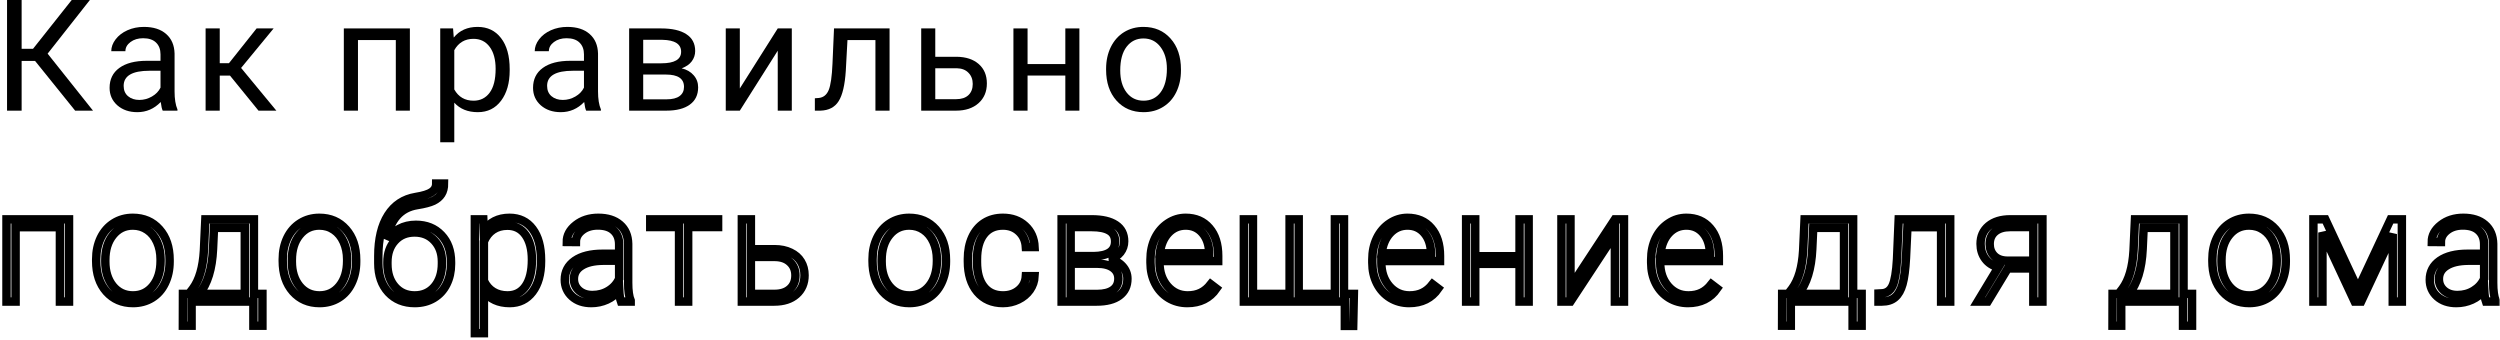 <?xml version="1.0" encoding="UTF-8"?> <svg xmlns="http://www.w3.org/2000/svg" width="771" height="105" viewBox="0 0 771 105" fill="none"> <path d="M10.82 18.797H6.672V34.125H2.172V0H6.672V15.047H10.188L22.117 0H27.719L14.688 16.547L28.68 34.125H23.172L10.82 18.797Z" fill="black"></path> <path d="M50.181 34.125C49.931 33.625 49.728 32.734 49.572 31.453C47.556 33.547 45.15 34.594 42.353 34.594C39.853 34.594 37.798 33.891 36.189 32.484C34.595 31.062 33.798 29.266 33.798 27.094C33.798 24.453 34.798 22.406 36.798 20.953C38.814 19.484 41.642 18.75 45.283 18.75H49.502V16.758C49.502 15.242 49.048 14.039 48.142 13.148C47.236 12.242 45.9 11.789 44.134 11.789C42.587 11.789 41.291 12.18 40.244 12.961C39.197 13.742 38.673 14.688 38.673 15.797H34.314C34.314 14.531 34.759 13.312 35.65 12.141C36.556 10.953 37.775 10.016 39.306 9.328C40.853 8.641 42.548 8.297 44.392 8.297C47.314 8.297 49.603 9.031 51.259 10.5C52.916 11.953 53.775 13.961 53.837 16.523V28.195C53.837 30.523 54.134 32.375 54.728 33.75V34.125H50.181ZM42.986 30.82C44.345 30.82 45.634 30.469 46.853 29.766C48.072 29.062 48.955 28.148 49.502 27.023V21.82H46.103C40.791 21.82 38.134 23.375 38.134 26.484C38.134 27.844 38.587 28.906 39.494 29.672C40.4 30.438 41.564 30.82 42.986 30.82Z" fill="black"></path> <path d="M70.933 23.32H67.769V34.125H63.409V8.766H67.769V19.5H70.605L79.136 8.766H84.386L74.355 20.953L85.23 34.125H79.722L70.933 23.32Z" fill="black"></path> <path d="M126.405 34.125H122.069V12.352H110.397V34.125H106.037V8.766H126.405V34.125Z" fill="black"></path> <path d="M157.188 21.727C157.188 25.586 156.305 28.695 154.539 31.055C152.773 33.414 150.383 34.594 147.367 34.594C144.289 34.594 141.867 33.617 140.102 31.664V43.875H135.766V8.766H139.727L139.938 11.578C141.703 9.391 144.156 8.297 147.297 8.297C150.344 8.297 152.75 9.445 154.516 11.742C156.297 14.039 157.188 17.234 157.188 21.328V21.727ZM152.852 21.234C152.852 18.375 152.242 16.117 151.023 14.461C149.805 12.805 148.133 11.977 146.008 11.977C143.383 11.977 141.414 13.141 140.102 15.469V27.586C141.398 29.898 143.383 31.055 146.055 31.055C148.133 31.055 149.781 30.234 151 28.594C152.234 26.938 152.852 24.484 152.852 21.234Z" fill="black"></path> <path d="M180.775 34.125C180.525 33.625 180.322 32.734 180.166 31.453C178.15 33.547 175.744 34.594 172.947 34.594C170.447 34.594 168.392 33.891 166.783 32.484C165.189 31.062 164.392 29.266 164.392 27.094C164.392 24.453 165.392 22.406 167.392 20.953C169.408 19.484 172.236 18.75 175.877 18.75H180.095V16.758C180.095 15.242 179.642 14.039 178.736 13.148C177.83 12.242 176.494 11.789 174.728 11.789C173.181 11.789 171.884 12.18 170.837 12.961C169.791 13.742 169.267 14.688 169.267 15.797H164.908C164.908 14.531 165.353 13.312 166.244 12.141C167.15 10.953 168.369 10.016 169.9 9.328C171.447 8.641 173.142 8.297 174.986 8.297C177.908 8.297 180.197 9.031 181.853 10.5C183.509 11.953 184.369 13.961 184.431 16.523V28.195C184.431 30.523 184.728 32.375 185.322 33.75V34.125H180.775ZM173.58 30.82C174.939 30.82 176.228 30.469 177.447 29.766C178.666 29.062 179.548 28.148 180.095 27.023V21.82H176.697C171.384 21.82 168.728 23.375 168.728 26.484C168.728 27.844 169.181 28.906 170.087 29.672C170.994 30.438 172.158 30.82 173.58 30.82Z" fill="black"></path> <path d="M194.027 34.125V8.766H203.917C207.292 8.766 209.878 9.359 211.675 10.547C213.488 11.719 214.394 13.445 214.394 15.727C214.394 16.898 214.042 17.961 213.339 18.914C212.636 19.852 211.597 20.57 210.222 21.07C211.753 21.43 212.98 22.133 213.902 23.18C214.839 24.227 215.308 25.477 215.308 26.93C215.308 29.258 214.448 31.039 212.73 32.273C211.027 33.508 208.613 34.125 205.488 34.125H194.027ZM198.363 22.992V30.633H205.534C207.347 30.633 208.698 30.297 209.589 29.625C210.495 28.953 210.948 28.008 210.948 26.789C210.948 24.258 209.089 22.992 205.37 22.992H198.363ZM198.363 19.523H203.964C208.027 19.523 210.058 18.336 210.058 15.961C210.058 13.586 208.136 12.359 204.292 12.281H198.363V19.523Z" fill="black"></path> <path d="M239.856 8.766H244.192V34.125H239.856V15.633L228.161 34.125H223.825V8.766H228.161V27.281L239.856 8.766Z" fill="black"></path> <path d="M274.342 8.766V34.125H269.983V12.352H261.358L260.842 21.844C260.561 26.203 259.827 29.32 258.639 31.195C257.467 33.07 255.6 34.047 253.038 34.125H251.303V30.305L252.545 30.211C253.952 30.055 254.959 29.242 255.569 27.773C256.178 26.305 256.569 23.586 256.741 19.617L257.209 8.766H274.342Z" fill="black"></path> <path d="M288.438 17.508H295.023C297.898 17.539 300.172 18.289 301.844 19.758C303.516 21.227 304.352 23.219 304.352 25.734C304.352 28.266 303.492 30.297 301.773 31.828C300.055 33.359 297.742 34.125 294.836 34.125H284.102V8.766H288.438V17.508ZM288.438 21.047V30.586H294.883C296.508 30.586 297.766 30.172 298.656 29.344C299.547 28.5 299.992 27.352 299.992 25.898C299.992 24.492 299.555 23.344 298.68 22.453C297.82 21.547 296.609 21.078 295.047 21.047H288.438Z" fill="black"></path> <path d="M332.884 34.125H328.548V23.297H316.9V34.125H312.541V8.766H316.9V19.758H328.548V8.766H332.884V34.125Z" fill="black"></path> <path d="M341.12 21.211C341.12 18.727 341.605 16.492 342.573 14.508C343.558 12.523 344.917 10.992 346.652 9.914C348.402 8.836 350.394 8.297 352.628 8.297C356.081 8.297 358.87 9.492 360.995 11.883C363.136 14.273 364.206 17.453 364.206 21.422V21.727C364.206 24.195 363.73 26.414 362.777 28.383C361.839 30.336 360.487 31.859 358.722 32.953C356.972 34.047 354.956 34.594 352.675 34.594C349.237 34.594 346.448 33.398 344.308 31.008C342.183 28.617 341.12 25.453 341.12 21.516V21.211ZM345.48 21.727C345.48 24.539 346.128 26.797 347.425 28.5C348.737 30.203 350.487 31.055 352.675 31.055C354.878 31.055 356.628 30.195 357.925 28.477C359.222 26.742 359.87 24.32 359.87 21.211C359.87 18.43 359.206 16.18 357.878 14.461C356.566 12.727 354.816 11.859 352.628 11.859C350.487 11.859 348.761 12.711 347.448 14.414C346.136 16.117 345.48 18.555 345.48 21.727Z" fill="black"></path> <mask id="path-2-outside-1" maskUnits="userSpaceOnUse" x="0" y="54.602" width="771" height="50" fill="black"> <rect fill="white" y="54.602" width="771" height="50"></rect> <path d="M21.289 93H18.477V70.055H4.812V93H2V67.641H21.289V93ZM29.666 79.945C29.666 77.508 30.134 75.312 31.072 73.359C32.025 71.406 33.361 69.891 35.08 68.812C36.814 67.719 38.775 67.172 40.962 67.172C44.337 67.172 47.072 68.359 49.166 70.734C51.259 73.094 52.306 76.227 52.306 80.133V80.719C52.306 83.172 51.83 85.383 50.877 87.352C49.939 89.305 48.611 90.812 46.892 91.875C45.173 92.938 43.212 93.469 41.009 93.469C37.65 93.469 34.916 92.289 32.806 89.93C30.712 87.555 29.666 84.414 29.666 80.508V79.945ZM32.478 80.719C32.478 83.75 33.259 86.242 34.822 88.195C36.4 90.133 38.462 91.102 41.009 91.102C43.541 91.102 45.587 90.133 47.15 88.195C48.728 86.242 49.517 83.672 49.517 80.484V79.945C49.517 78.008 49.158 76.234 48.439 74.625C47.72 73.016 46.712 71.773 45.416 70.898C44.119 70.008 42.634 69.562 40.962 69.562C38.462 69.562 36.423 70.547 34.845 72.516C33.267 74.469 32.478 77.031 32.478 80.203V80.719ZM58.245 90.633L59.487 89.016C61.456 86.344 62.589 82.438 62.886 77.297L63.331 67.641H78.308V90.633H80.933V100.453H78.144V93H59.089V100.453H56.394L56.417 90.633H58.245ZM61.48 90.633H75.495V70.266H66.003L65.698 76.852C65.417 82.898 64.011 87.492 61.48 90.633ZM87.2 79.945C87.2 77.508 87.669 75.312 88.606 73.359C89.559 71.406 90.895 69.891 92.614 68.812C94.348 67.719 96.309 67.172 98.497 67.172C101.872 67.172 104.606 68.359 106.7 70.734C108.794 73.094 109.841 76.227 109.841 80.133V80.719C109.841 83.172 109.364 85.383 108.411 87.352C107.473 89.305 106.145 90.812 104.427 91.875C102.708 92.938 100.747 93.469 98.544 93.469C95.184 93.469 92.45 92.289 90.341 89.93C88.247 87.555 87.2 84.414 87.2 80.508V79.945ZM90.013 80.719C90.013 83.75 90.794 86.242 92.356 88.195C93.934 90.133 95.997 91.102 98.544 91.102C101.075 91.102 103.122 90.133 104.684 88.195C106.262 86.242 107.052 83.672 107.052 80.484V79.945C107.052 78.008 106.692 76.234 105.973 74.625C105.255 73.016 104.247 71.773 102.95 70.898C101.653 70.008 100.169 69.562 98.497 69.562C95.997 69.562 93.958 70.547 92.38 72.516C90.802 74.469 90.013 77.031 90.013 80.203V80.719ZM128.272 69.328C131.491 69.328 134.1 70.383 136.1 72.492C138.1 74.586 139.1 77.367 139.1 80.836V81.445C139.1 83.742 138.639 85.812 137.717 87.656C136.811 89.484 135.498 90.914 133.78 91.945C132.077 92.961 130.116 93.469 127.897 93.469C124.553 93.469 121.842 92.359 119.764 90.141C117.702 87.906 116.67 84.93 116.67 81.211V78.961C116.67 73.711 117.67 69.516 119.67 66.375C121.67 63.234 124.514 61.359 128.202 60.75C130.53 60.375 132.163 59.867 133.1 59.227C134.053 58.586 134.53 57.711 134.53 56.602H136.944C136.944 57.914 136.67 59 136.123 59.859C135.577 60.719 134.756 61.414 133.663 61.945C132.569 62.461 130.897 62.898 128.647 63.258C126.069 63.664 123.991 64.766 122.412 66.562C120.85 68.344 119.834 70.734 119.366 73.734C120.366 72.422 121.616 71.359 123.116 70.547C124.631 69.734 126.35 69.328 128.272 69.328ZM119.483 80.859V81.445C119.483 84.305 120.256 86.633 121.803 88.43C123.35 90.211 125.381 91.102 127.897 91.102C130.428 91.102 132.459 90.203 133.991 88.406C135.522 86.594 136.288 84.219 136.288 81.281V80.672C136.288 78.031 135.506 75.875 133.944 74.203C132.397 72.531 130.366 71.695 127.85 71.695C125.334 71.695 123.311 72.547 121.78 74.25C120.248 75.938 119.483 78.141 119.483 80.859ZM166.859 80.578C166.859 84.531 165.984 87.672 164.234 90C162.484 92.312 160.141 93.469 157.203 93.469C153.734 93.469 151.078 92.25 149.234 89.812V102.75H146.445V67.641H149.047L149.188 71.227C151.016 68.523 153.664 67.172 157.133 67.172C160.164 67.172 162.539 68.32 164.258 70.617C165.992 72.914 166.859 76.102 166.859 80.18V80.578ZM164.047 80.086C164.047 76.852 163.383 74.297 162.055 72.422C160.727 70.547 158.875 69.609 156.5 69.609C154.781 69.609 153.305 70.023 152.07 70.852C150.836 71.68 149.891 72.883 149.234 74.461V86.625C149.906 88.078 150.867 89.188 152.117 89.953C153.367 90.719 154.844 91.102 156.547 91.102C158.906 91.102 160.742 90.164 162.055 88.289C163.383 86.398 164.047 83.664 164.047 80.086ZM191.502 93C191.22 92.203 191.041 91.023 190.962 89.461C189.978 90.742 188.72 91.734 187.189 92.438C185.673 93.125 184.064 93.469 182.361 93.469C179.923 93.469 177.947 92.789 176.431 91.43C174.931 90.07 174.181 88.352 174.181 86.273C174.181 83.805 175.205 81.852 177.252 80.414C179.314 78.977 182.181 78.258 185.853 78.258H190.939V75.375C190.939 73.562 190.377 72.141 189.252 71.109C188.142 70.062 186.517 69.539 184.377 69.539C182.423 69.539 180.806 70.039 179.525 71.039C178.244 72.039 177.603 73.242 177.603 74.648L174.791 74.625C174.791 72.609 175.728 70.867 177.603 69.398C179.478 67.914 181.783 67.172 184.517 67.172C187.345 67.172 189.572 67.883 191.197 69.305C192.837 70.711 193.681 72.68 193.728 75.211V87.211C193.728 89.664 193.986 91.5 194.502 92.719V93H191.502ZM182.689 90.984C184.564 90.984 186.236 90.531 187.705 89.625C189.189 88.719 190.267 87.508 190.939 85.992V80.414H185.923C183.127 80.445 180.939 80.961 179.361 81.961C177.783 82.945 176.994 84.305 176.994 86.039C176.994 87.461 177.517 88.641 178.564 89.578C179.627 90.516 181.002 90.984 182.689 90.984ZM221.464 70.031H212.23V93H209.417V70.031H200.534V67.641H221.464V70.031ZM231.575 76.852H238.887C240.762 76.852 242.403 77.195 243.809 77.883C245.231 78.555 246.302 79.492 247.02 80.695C247.755 81.898 248.122 83.297 248.122 84.891C248.122 87.344 247.278 89.312 245.591 90.797C243.919 92.266 241.653 93 238.794 93H228.786V67.641H231.575V76.852ZM231.575 79.242V90.633H238.841C240.856 90.633 242.434 90.125 243.575 89.109C244.731 88.094 245.309 86.703 245.309 84.938C245.309 83.25 244.747 81.891 243.622 80.859C242.512 79.812 240.989 79.273 239.052 79.242H231.575ZM269.094 79.945C269.094 77.508 269.562 75.312 270.5 73.359C271.453 71.406 272.789 69.891 274.508 68.812C276.242 67.719 278.203 67.172 280.391 67.172C283.766 67.172 286.5 68.359 288.594 70.734C290.688 73.094 291.734 76.227 291.734 80.133V80.719C291.734 83.172 291.258 85.383 290.305 87.352C289.367 89.305 288.039 90.812 286.32 91.875C284.602 92.938 282.641 93.469 280.438 93.469C277.078 93.469 274.344 92.289 272.234 89.93C270.141 87.555 269.094 84.414 269.094 80.508V79.945ZM271.906 80.719C271.906 83.75 272.688 86.242 274.25 88.195C275.828 90.133 277.891 91.102 280.438 91.102C282.969 91.102 285.016 90.133 286.578 88.195C288.156 86.242 288.945 83.672 288.945 80.484V79.945C288.945 78.008 288.586 76.234 287.867 74.625C287.148 73.016 286.141 71.773 284.844 70.898C283.547 70.008 282.062 69.562 280.391 69.562C277.891 69.562 275.852 70.547 274.273 72.516C272.695 74.469 271.906 77.031 271.906 80.203V80.719ZM309.322 91.102C311.275 91.102 312.908 90.555 314.22 89.461C315.548 88.352 316.267 86.922 316.377 85.172H319.072C318.994 86.719 318.509 88.133 317.619 89.414C316.728 90.68 315.541 91.672 314.056 92.391C312.587 93.109 311.009 93.469 309.322 93.469C305.994 93.469 303.353 92.312 301.4 90C299.462 87.688 298.494 84.578 298.494 80.672V79.828C298.494 77.328 298.931 75.117 299.806 73.195C300.681 71.273 301.931 69.789 303.556 68.742C305.197 67.695 307.111 67.172 309.298 67.172C312.08 67.172 314.369 68 316.166 69.656C317.978 71.312 318.947 73.492 319.072 76.195H316.377C316.252 74.211 315.533 72.609 314.22 71.391C312.923 70.172 311.283 69.562 309.298 69.562C306.767 69.562 304.798 70.477 303.392 72.305C302.002 74.133 301.306 76.695 301.306 79.992V80.812C301.306 84.047 302.002 86.57 303.392 88.383C304.798 90.195 306.775 91.102 309.322 91.102ZM327.402 93V67.641H336.706C339.925 67.641 342.394 68.219 344.112 69.375C345.831 70.516 346.691 72.195 346.691 74.414C346.691 75.68 346.308 76.812 345.542 77.812C344.777 78.797 343.659 79.516 342.191 79.969C343.847 80.281 345.175 80.992 346.175 82.102C347.191 83.211 347.698 84.5 347.698 85.969C347.698 88.203 346.87 89.938 345.214 91.172C343.573 92.391 341.245 93 338.23 93H327.402ZM330.191 81.328V90.656H338.323C340.433 90.656 342.058 90.25 343.198 89.438C344.339 88.625 344.909 87.453 344.909 85.922C344.909 84.516 344.339 83.398 343.198 82.57C342.058 81.742 340.433 81.328 338.323 81.328H330.191ZM330.191 78.984H337.292C341.698 78.922 343.902 77.422 343.902 74.484C343.902 72.938 343.292 71.812 342.073 71.109C340.87 70.391 339.081 70.031 336.706 70.031H330.191V78.984ZM366.177 93.469C364.02 93.469 362.067 92.938 360.317 91.875C358.583 90.812 357.231 89.336 356.263 87.445C355.294 85.539 354.809 83.406 354.809 81.047V80.039C354.809 77.602 355.278 75.406 356.216 73.453C357.169 71.5 358.489 69.969 360.177 68.859C361.864 67.734 363.692 67.172 365.661 67.172C368.739 67.172 371.177 68.227 372.973 70.336C374.786 72.43 375.692 75.297 375.692 78.938V80.508H357.598V81.047C357.598 83.922 358.419 86.32 360.059 88.242C361.716 90.148 363.794 91.102 366.294 91.102C367.794 91.102 369.114 90.828 370.255 90.281C371.411 89.734 372.458 88.859 373.395 87.656L375.153 88.992C373.091 91.977 370.098 93.469 366.177 93.469ZM365.661 69.562C363.552 69.562 361.77 70.336 360.317 71.883C358.88 73.43 358.005 75.508 357.692 78.117H372.903V77.812C372.825 75.375 372.13 73.391 370.817 71.859C369.505 70.328 367.786 69.562 365.661 69.562ZM386.413 67.641V90.633H397.709V67.641H400.522V90.633H411.678V67.641H414.491V90.633H417.538L417.327 100.523H414.748V93H383.6V67.641H386.413ZM434.586 93.469C432.43 93.469 430.477 92.938 428.727 91.875C426.992 90.812 425.641 89.336 424.672 87.445C423.703 85.539 423.219 83.406 423.219 81.047V80.039C423.219 77.602 423.688 75.406 424.625 73.453C425.578 71.5 426.898 69.969 428.586 68.859C430.273 67.734 432.102 67.172 434.07 67.172C437.148 67.172 439.586 68.227 441.383 70.336C443.195 72.43 444.102 75.297 444.102 78.938V80.508H426.008V81.047C426.008 83.922 426.828 86.32 428.469 88.242C430.125 90.148 432.203 91.102 434.703 91.102C436.203 91.102 437.523 90.828 438.664 90.281C439.82 89.734 440.867 88.859 441.805 87.656L443.562 88.992C441.5 91.977 438.508 93.469 434.586 93.469ZM434.07 69.562C431.961 69.562 430.18 70.336 428.727 71.883C427.289 73.43 426.414 75.508 426.102 78.117H441.312V77.812C441.234 75.375 440.539 73.391 439.227 71.859C437.914 70.328 436.195 69.562 434.07 69.562ZM471.439 93H468.627V81.375H454.962V93H452.15V67.641H454.962V79.008H468.627V67.641H471.439V93ZM498.027 67.641H500.839V93H498.027V72.164L484.339 93H481.55V67.641H484.339V88.5L498.027 67.641ZM520.583 93.469C518.427 93.469 516.473 92.938 514.723 91.875C512.989 90.812 511.638 89.336 510.669 87.445C509.7 85.539 509.216 83.406 509.216 81.047V80.039C509.216 77.602 509.684 75.406 510.622 73.453C511.575 71.5 512.895 69.969 514.583 68.859C516.27 67.734 518.098 67.172 520.067 67.172C523.145 67.172 525.583 68.227 527.38 70.336C529.192 72.43 530.098 75.297 530.098 78.938V80.508H512.005V81.047C512.005 83.922 512.825 86.32 514.466 88.242C516.122 90.148 518.2 91.102 520.7 91.102C522.2 91.102 523.52 90.828 524.661 90.281C525.817 89.734 526.864 88.859 527.802 87.656L529.559 88.992C527.497 91.977 524.505 93.469 520.583 93.469ZM520.067 69.562C517.958 69.562 516.177 70.336 514.723 71.883C513.286 73.43 512.411 75.508 512.098 78.117H527.309V77.812C527.231 75.375 526.536 73.391 525.223 71.859C523.911 70.328 522.192 69.562 520.067 69.562ZM551.445 90.633L552.688 89.016C554.656 86.344 555.789 82.438 556.086 77.297L556.531 67.641H571.508V90.633H574.133V100.453H571.344V93H552.289V100.453H549.594L549.617 90.633H551.445ZM554.68 90.633H568.695V70.266H559.203L558.898 76.852C558.617 82.898 557.211 87.492 554.68 90.633ZM601.447 67.641V93H598.634V70.055H588.252L587.806 79.547C587.619 83.062 587.267 85.75 586.752 87.609C586.236 89.453 585.47 90.812 584.455 91.688C583.439 92.562 582.088 93 580.4 93H579.322V90.516L580.189 90.469C581.798 90.438 582.955 89.656 583.658 88.125C584.361 86.594 584.822 83.859 585.041 79.922L585.556 67.641H601.447ZM629.886 67.641V93H627.073V82.781H619.198L613.011 93H609.917L616.292 82.43C614.558 81.977 613.206 81.102 612.237 79.805C611.284 78.508 610.808 76.977 610.808 75.211C610.808 72.914 611.628 71.078 613.269 69.703C614.925 68.328 617.159 67.641 619.972 67.641H629.886ZM613.62 75.258C613.62 76.742 614.089 77.961 615.027 78.914C615.98 79.867 617.3 80.359 618.987 80.391H627.073V70.031H619.902C617.948 70.031 616.409 70.5 615.284 71.438C614.175 72.375 613.62 73.648 613.62 75.258ZM653.342 90.633L654.584 89.016C656.553 86.344 657.686 82.438 657.983 77.297L658.428 67.641H673.405V90.633H676.03V100.453H673.241V93H654.186V100.453H651.491L651.514 90.633H653.342ZM656.577 90.633H670.592V70.266H661.1L660.795 76.852C660.514 82.898 659.108 87.492 656.577 90.633ZM682.297 79.945C682.297 77.508 682.766 75.312 683.703 73.359C684.656 71.406 685.992 69.891 687.711 68.812C689.445 67.719 691.406 67.172 693.594 67.172C696.969 67.172 699.703 68.359 701.797 70.734C703.891 73.094 704.938 76.227 704.938 80.133V80.719C704.938 83.172 704.461 85.383 703.508 87.352C702.57 89.305 701.242 90.812 699.523 91.875C697.805 92.938 695.844 93.469 693.641 93.469C690.281 93.469 687.547 92.289 685.438 89.93C683.344 87.555 682.297 84.414 682.297 80.508V79.945ZM685.109 80.719C685.109 83.75 685.891 86.242 687.453 88.195C689.031 90.133 691.094 91.102 693.641 91.102C696.172 91.102 698.219 90.133 699.781 88.195C701.359 86.242 702.148 83.672 702.148 80.484V79.945C702.148 78.008 701.789 76.234 701.07 74.625C700.352 73.016 699.344 71.773 698.047 70.898C696.75 70.008 695.266 69.562 693.594 69.562C691.094 69.562 689.055 70.547 687.477 72.516C685.898 74.469 685.109 77.031 685.109 80.203V80.719ZM727.189 89.203L737.267 67.641H740.736V93H737.923V72.188L728.173 93H726.181L716.244 71.719V93H713.455V67.641H717.134L727.189 89.203ZM766.667 93C766.386 92.203 766.206 91.023 766.128 89.461C765.144 90.742 763.886 91.734 762.355 92.438C760.839 93.125 759.23 93.469 757.527 93.469C755.089 93.469 753.112 92.789 751.597 91.43C750.097 90.07 749.347 88.352 749.347 86.273C749.347 83.805 750.37 81.852 752.417 80.414C754.48 78.977 757.347 78.258 761.019 78.258H766.105V75.375C766.105 73.562 765.542 72.141 764.417 71.109C763.308 70.062 761.683 69.539 759.542 69.539C757.589 69.539 755.972 70.039 754.691 71.039C753.409 72.039 752.769 73.242 752.769 74.648L749.956 74.625C749.956 72.609 750.894 70.867 752.769 69.398C754.644 67.914 756.948 67.172 759.683 67.172C762.511 67.172 764.737 67.883 766.362 69.305C768.003 70.711 768.847 72.68 768.894 75.211V87.211C768.894 89.664 769.152 91.5 769.667 92.719V93H766.667ZM757.855 90.984C759.73 90.984 761.402 90.531 762.87 89.625C764.355 88.719 765.433 87.508 766.105 85.992V80.414H761.089C758.292 80.445 756.105 80.961 754.527 81.961C752.948 82.945 752.159 84.305 752.159 86.039C752.159 87.461 752.683 88.641 753.73 89.578C754.792 90.516 756.167 90.984 757.855 90.984Z"></path> </mask> <path d="M21.289 93H18.477V70.055H4.812V93H2V67.641H21.289V93ZM29.666 79.945C29.666 77.508 30.134 75.312 31.072 73.359C32.025 71.406 33.361 69.891 35.08 68.812C36.814 67.719 38.775 67.172 40.962 67.172C44.337 67.172 47.072 68.359 49.166 70.734C51.259 73.094 52.306 76.227 52.306 80.133V80.719C52.306 83.172 51.83 85.383 50.877 87.352C49.939 89.305 48.611 90.812 46.892 91.875C45.173 92.938 43.212 93.469 41.009 93.469C37.65 93.469 34.916 92.289 32.806 89.93C30.712 87.555 29.666 84.414 29.666 80.508V79.945ZM32.478 80.719C32.478 83.75 33.259 86.242 34.822 88.195C36.4 90.133 38.462 91.102 41.009 91.102C43.541 91.102 45.587 90.133 47.15 88.195C48.728 86.242 49.517 83.672 49.517 80.484V79.945C49.517 78.008 49.158 76.234 48.439 74.625C47.72 73.016 46.712 71.773 45.416 70.898C44.119 70.008 42.634 69.562 40.962 69.562C38.462 69.562 36.423 70.547 34.845 72.516C33.267 74.469 32.478 77.031 32.478 80.203V80.719ZM58.245 90.633L59.487 89.016C61.456 86.344 62.589 82.438 62.886 77.297L63.331 67.641H78.308V90.633H80.933V100.453H78.144V93H59.089V100.453H56.394L56.417 90.633H58.245ZM61.48 90.633H75.495V70.266H66.003L65.698 76.852C65.417 82.898 64.011 87.492 61.48 90.633ZM87.2 79.945C87.2 77.508 87.669 75.312 88.606 73.359C89.559 71.406 90.895 69.891 92.614 68.812C94.348 67.719 96.309 67.172 98.497 67.172C101.872 67.172 104.606 68.359 106.7 70.734C108.794 73.094 109.841 76.227 109.841 80.133V80.719C109.841 83.172 109.364 85.383 108.411 87.352C107.473 89.305 106.145 90.812 104.427 91.875C102.708 92.938 100.747 93.469 98.544 93.469C95.184 93.469 92.45 92.289 90.341 89.93C88.247 87.555 87.2 84.414 87.2 80.508V79.945ZM90.013 80.719C90.013 83.75 90.794 86.242 92.356 88.195C93.934 90.133 95.997 91.102 98.544 91.102C101.075 91.102 103.122 90.133 104.684 88.195C106.262 86.242 107.052 83.672 107.052 80.484V79.945C107.052 78.008 106.692 76.234 105.973 74.625C105.255 73.016 104.247 71.773 102.95 70.898C101.653 70.008 100.169 69.562 98.497 69.562C95.997 69.562 93.958 70.547 92.38 72.516C90.802 74.469 90.013 77.031 90.013 80.203V80.719ZM128.272 69.328C131.491 69.328 134.1 70.383 136.1 72.492C138.1 74.586 139.1 77.367 139.1 80.836V81.445C139.1 83.742 138.639 85.812 137.717 87.656C136.811 89.484 135.498 90.914 133.78 91.945C132.077 92.961 130.116 93.469 127.897 93.469C124.553 93.469 121.842 92.359 119.764 90.141C117.702 87.906 116.67 84.93 116.67 81.211V78.961C116.67 73.711 117.67 69.516 119.67 66.375C121.67 63.234 124.514 61.359 128.202 60.75C130.53 60.375 132.163 59.867 133.1 59.227C134.053 58.586 134.53 57.711 134.53 56.602H136.944C136.944 57.914 136.67 59 136.123 59.859C135.577 60.719 134.756 61.414 133.663 61.945C132.569 62.461 130.897 62.898 128.647 63.258C126.069 63.664 123.991 64.766 122.412 66.562C120.85 68.344 119.834 70.734 119.366 73.734C120.366 72.422 121.616 71.359 123.116 70.547C124.631 69.734 126.35 69.328 128.272 69.328ZM119.483 80.859V81.445C119.483 84.305 120.256 86.633 121.803 88.43C123.35 90.211 125.381 91.102 127.897 91.102C130.428 91.102 132.459 90.203 133.991 88.406C135.522 86.594 136.288 84.219 136.288 81.281V80.672C136.288 78.031 135.506 75.875 133.944 74.203C132.397 72.531 130.366 71.695 127.85 71.695C125.334 71.695 123.311 72.547 121.78 74.25C120.248 75.938 119.483 78.141 119.483 80.859ZM166.859 80.578C166.859 84.531 165.984 87.672 164.234 90C162.484 92.312 160.141 93.469 157.203 93.469C153.734 93.469 151.078 92.25 149.234 89.812V102.75H146.445V67.641H149.047L149.188 71.227C151.016 68.523 153.664 67.172 157.133 67.172C160.164 67.172 162.539 68.32 164.258 70.617C165.992 72.914 166.859 76.102 166.859 80.18V80.578ZM164.047 80.086C164.047 76.852 163.383 74.297 162.055 72.422C160.727 70.547 158.875 69.609 156.5 69.609C154.781 69.609 153.305 70.023 152.07 70.852C150.836 71.68 149.891 72.883 149.234 74.461V86.625C149.906 88.078 150.867 89.188 152.117 89.953C153.367 90.719 154.844 91.102 156.547 91.102C158.906 91.102 160.742 90.164 162.055 88.289C163.383 86.398 164.047 83.664 164.047 80.086ZM191.502 93C191.22 92.203 191.041 91.023 190.962 89.461C189.978 90.742 188.72 91.734 187.189 92.438C185.673 93.125 184.064 93.469 182.361 93.469C179.923 93.469 177.947 92.789 176.431 91.43C174.931 90.07 174.181 88.352 174.181 86.273C174.181 83.805 175.205 81.852 177.252 80.414C179.314 78.977 182.181 78.258 185.853 78.258H190.939V75.375C190.939 73.562 190.377 72.141 189.252 71.109C188.142 70.062 186.517 69.539 184.377 69.539C182.423 69.539 180.806 70.039 179.525 71.039C178.244 72.039 177.603 73.242 177.603 74.648L174.791 74.625C174.791 72.609 175.728 70.867 177.603 69.398C179.478 67.914 181.783 67.172 184.517 67.172C187.345 67.172 189.572 67.883 191.197 69.305C192.837 70.711 193.681 72.68 193.728 75.211V87.211C193.728 89.664 193.986 91.5 194.502 92.719V93H191.502ZM182.689 90.984C184.564 90.984 186.236 90.531 187.705 89.625C189.189 88.719 190.267 87.508 190.939 85.992V80.414H185.923C183.127 80.445 180.939 80.961 179.361 81.961C177.783 82.945 176.994 84.305 176.994 86.039C176.994 87.461 177.517 88.641 178.564 89.578C179.627 90.516 181.002 90.984 182.689 90.984ZM221.464 70.031H212.23V93H209.417V70.031H200.534V67.641H221.464V70.031ZM231.575 76.852H238.887C240.762 76.852 242.403 77.195 243.809 77.883C245.231 78.555 246.302 79.492 247.02 80.695C247.755 81.898 248.122 83.297 248.122 84.891C248.122 87.344 247.278 89.312 245.591 90.797C243.919 92.266 241.653 93 238.794 93H228.786V67.641H231.575V76.852ZM231.575 79.242V90.633H238.841C240.856 90.633 242.434 90.125 243.575 89.109C244.731 88.094 245.309 86.703 245.309 84.938C245.309 83.25 244.747 81.891 243.622 80.859C242.512 79.812 240.989 79.273 239.052 79.242H231.575ZM269.094 79.945C269.094 77.508 269.562 75.312 270.5 73.359C271.453 71.406 272.789 69.891 274.508 68.812C276.242 67.719 278.203 67.172 280.391 67.172C283.766 67.172 286.5 68.359 288.594 70.734C290.688 73.094 291.734 76.227 291.734 80.133V80.719C291.734 83.172 291.258 85.383 290.305 87.352C289.367 89.305 288.039 90.812 286.32 91.875C284.602 92.938 282.641 93.469 280.438 93.469C277.078 93.469 274.344 92.289 272.234 89.93C270.141 87.555 269.094 84.414 269.094 80.508V79.945ZM271.906 80.719C271.906 83.75 272.688 86.242 274.25 88.195C275.828 90.133 277.891 91.102 280.438 91.102C282.969 91.102 285.016 90.133 286.578 88.195C288.156 86.242 288.945 83.672 288.945 80.484V79.945C288.945 78.008 288.586 76.234 287.867 74.625C287.148 73.016 286.141 71.773 284.844 70.898C283.547 70.008 282.062 69.562 280.391 69.562C277.891 69.562 275.852 70.547 274.273 72.516C272.695 74.469 271.906 77.031 271.906 80.203V80.719ZM309.322 91.102C311.275 91.102 312.908 90.555 314.22 89.461C315.548 88.352 316.267 86.922 316.377 85.172H319.072C318.994 86.719 318.509 88.133 317.619 89.414C316.728 90.68 315.541 91.672 314.056 92.391C312.587 93.109 311.009 93.469 309.322 93.469C305.994 93.469 303.353 92.312 301.4 90C299.462 87.688 298.494 84.578 298.494 80.672V79.828C298.494 77.328 298.931 75.117 299.806 73.195C300.681 71.273 301.931 69.789 303.556 68.742C305.197 67.695 307.111 67.172 309.298 67.172C312.08 67.172 314.369 68 316.166 69.656C317.978 71.312 318.947 73.492 319.072 76.195H316.377C316.252 74.211 315.533 72.609 314.22 71.391C312.923 70.172 311.283 69.562 309.298 69.562C306.767 69.562 304.798 70.477 303.392 72.305C302.002 74.133 301.306 76.695 301.306 79.992V80.812C301.306 84.047 302.002 86.57 303.392 88.383C304.798 90.195 306.775 91.102 309.322 91.102ZM327.402 93V67.641H336.706C339.925 67.641 342.394 68.219 344.112 69.375C345.831 70.516 346.691 72.195 346.691 74.414C346.691 75.68 346.308 76.812 345.542 77.812C344.777 78.797 343.659 79.516 342.191 79.969C343.847 80.281 345.175 80.992 346.175 82.102C347.191 83.211 347.698 84.5 347.698 85.969C347.698 88.203 346.87 89.938 345.214 91.172C343.573 92.391 341.245 93 338.23 93H327.402ZM330.191 81.328V90.656H338.323C340.433 90.656 342.058 90.25 343.198 89.438C344.339 88.625 344.909 87.453 344.909 85.922C344.909 84.516 344.339 83.398 343.198 82.57C342.058 81.742 340.433 81.328 338.323 81.328H330.191ZM330.191 78.984H337.292C341.698 78.922 343.902 77.422 343.902 74.484C343.902 72.938 343.292 71.812 342.073 71.109C340.87 70.391 339.081 70.031 336.706 70.031H330.191V78.984ZM366.177 93.469C364.02 93.469 362.067 92.938 360.317 91.875C358.583 90.812 357.231 89.336 356.263 87.445C355.294 85.539 354.809 83.406 354.809 81.047V80.039C354.809 77.602 355.278 75.406 356.216 73.453C357.169 71.5 358.489 69.969 360.177 68.859C361.864 67.734 363.692 67.172 365.661 67.172C368.739 67.172 371.177 68.227 372.973 70.336C374.786 72.43 375.692 75.297 375.692 78.938V80.508H357.598V81.047C357.598 83.922 358.419 86.32 360.059 88.242C361.716 90.148 363.794 91.102 366.294 91.102C367.794 91.102 369.114 90.828 370.255 90.281C371.411 89.734 372.458 88.859 373.395 87.656L375.153 88.992C373.091 91.977 370.098 93.469 366.177 93.469ZM365.661 69.562C363.552 69.562 361.77 70.336 360.317 71.883C358.88 73.43 358.005 75.508 357.692 78.117H372.903V77.812C372.825 75.375 372.13 73.391 370.817 71.859C369.505 70.328 367.786 69.562 365.661 69.562ZM386.413 67.641V90.633H397.709V67.641H400.522V90.633H411.678V67.641H414.491V90.633H417.538L417.327 100.523H414.748V93H383.6V67.641H386.413ZM434.586 93.469C432.43 93.469 430.477 92.938 428.727 91.875C426.992 90.812 425.641 89.336 424.672 87.445C423.703 85.539 423.219 83.406 423.219 81.047V80.039C423.219 77.602 423.688 75.406 424.625 73.453C425.578 71.5 426.898 69.969 428.586 68.859C430.273 67.734 432.102 67.172 434.07 67.172C437.148 67.172 439.586 68.227 441.383 70.336C443.195 72.43 444.102 75.297 444.102 78.938V80.508H426.008V81.047C426.008 83.922 426.828 86.32 428.469 88.242C430.125 90.148 432.203 91.102 434.703 91.102C436.203 91.102 437.523 90.828 438.664 90.281C439.82 89.734 440.867 88.859 441.805 87.656L443.562 88.992C441.5 91.977 438.508 93.469 434.586 93.469ZM434.07 69.562C431.961 69.562 430.18 70.336 428.727 71.883C427.289 73.43 426.414 75.508 426.102 78.117H441.312V77.812C441.234 75.375 440.539 73.391 439.227 71.859C437.914 70.328 436.195 69.562 434.07 69.562ZM471.439 93H468.627V81.375H454.962V93H452.15V67.641H454.962V79.008H468.627V67.641H471.439V93ZM498.027 67.641H500.839V93H498.027V72.164L484.339 93H481.55V67.641H484.339V88.5L498.027 67.641ZM520.583 93.469C518.427 93.469 516.473 92.938 514.723 91.875C512.989 90.812 511.638 89.336 510.669 87.445C509.7 85.539 509.216 83.406 509.216 81.047V80.039C509.216 77.602 509.684 75.406 510.622 73.453C511.575 71.5 512.895 69.969 514.583 68.859C516.27 67.734 518.098 67.172 520.067 67.172C523.145 67.172 525.583 68.227 527.38 70.336C529.192 72.43 530.098 75.297 530.098 78.938V80.508H512.005V81.047C512.005 83.922 512.825 86.32 514.466 88.242C516.122 90.148 518.2 91.102 520.7 91.102C522.2 91.102 523.52 90.828 524.661 90.281C525.817 89.734 526.864 88.859 527.802 87.656L529.559 88.992C527.497 91.977 524.505 93.469 520.583 93.469ZM520.067 69.562C517.958 69.562 516.177 70.336 514.723 71.883C513.286 73.43 512.411 75.508 512.098 78.117H527.309V77.812C527.231 75.375 526.536 73.391 525.223 71.859C523.911 70.328 522.192 69.562 520.067 69.562ZM551.445 90.633L552.688 89.016C554.656 86.344 555.789 82.438 556.086 77.297L556.531 67.641H571.508V90.633H574.133V100.453H571.344V93H552.289V100.453H549.594L549.617 90.633H551.445ZM554.68 90.633H568.695V70.266H559.203L558.898 76.852C558.617 82.898 557.211 87.492 554.68 90.633ZM601.447 67.641V93H598.634V70.055H588.252L587.806 79.547C587.619 83.062 587.267 85.75 586.752 87.609C586.236 89.453 585.47 90.812 584.455 91.688C583.439 92.562 582.088 93 580.4 93H579.322V90.516L580.189 90.469C581.798 90.438 582.955 89.656 583.658 88.125C584.361 86.594 584.822 83.859 585.041 79.922L585.556 67.641H601.447ZM629.886 67.641V93H627.073V82.781H619.198L613.011 93H609.917L616.292 82.43C614.558 81.977 613.206 81.102 612.237 79.805C611.284 78.508 610.808 76.977 610.808 75.211C610.808 72.914 611.628 71.078 613.269 69.703C614.925 68.328 617.159 67.641 619.972 67.641H629.886ZM613.62 75.258C613.62 76.742 614.089 77.961 615.027 78.914C615.98 79.867 617.3 80.359 618.987 80.391H627.073V70.031H619.902C617.948 70.031 616.409 70.5 615.284 71.438C614.175 72.375 613.62 73.648 613.62 75.258ZM653.342 90.633L654.584 89.016C656.553 86.344 657.686 82.438 657.983 77.297L658.428 67.641H673.405V90.633H676.03V100.453H673.241V93H654.186V100.453H651.491L651.514 90.633H653.342ZM656.577 90.633H670.592V70.266H661.1L660.795 76.852C660.514 82.898 659.108 87.492 656.577 90.633ZM682.297 79.945C682.297 77.508 682.766 75.312 683.703 73.359C684.656 71.406 685.992 69.891 687.711 68.812C689.445 67.719 691.406 67.172 693.594 67.172C696.969 67.172 699.703 68.359 701.797 70.734C703.891 73.094 704.938 76.227 704.938 80.133V80.719C704.938 83.172 704.461 85.383 703.508 87.352C702.57 89.305 701.242 90.812 699.523 91.875C697.805 92.938 695.844 93.469 693.641 93.469C690.281 93.469 687.547 92.289 685.438 89.93C683.344 87.555 682.297 84.414 682.297 80.508V79.945ZM685.109 80.719C685.109 83.75 685.891 86.242 687.453 88.195C689.031 90.133 691.094 91.102 693.641 91.102C696.172 91.102 698.219 90.133 699.781 88.195C701.359 86.242 702.148 83.672 702.148 80.484V79.945C702.148 78.008 701.789 76.234 701.07 74.625C700.352 73.016 699.344 71.773 698.047 70.898C696.75 70.008 695.266 69.562 693.594 69.562C691.094 69.562 689.055 70.547 687.477 72.516C685.898 74.469 685.109 77.031 685.109 80.203V80.719ZM727.189 89.203L737.267 67.641H740.736V93H737.923V72.188L728.173 93H726.181L716.244 71.719V93H713.455V67.641H717.134L727.189 89.203ZM766.667 93C766.386 92.203 766.206 91.023 766.128 89.461C765.144 90.742 763.886 91.734 762.355 92.438C760.839 93.125 759.23 93.469 757.527 93.469C755.089 93.469 753.112 92.789 751.597 91.43C750.097 90.07 749.347 88.352 749.347 86.273C749.347 83.805 750.37 81.852 752.417 80.414C754.48 78.977 757.347 78.258 761.019 78.258H766.105V75.375C766.105 73.562 765.542 72.141 764.417 71.109C763.308 70.062 761.683 69.539 759.542 69.539C757.589 69.539 755.972 70.039 754.691 71.039C753.409 72.039 752.769 73.242 752.769 74.648L749.956 74.625C749.956 72.609 750.894 70.867 752.769 69.398C754.644 67.914 756.948 67.172 759.683 67.172C762.511 67.172 764.737 67.883 766.362 69.305C768.003 70.711 768.847 72.68 768.894 75.211V87.211C768.894 89.664 769.152 91.5 769.667 92.719V93H766.667ZM757.855 90.984C759.73 90.984 761.402 90.531 762.87 89.625C764.355 88.719 765.433 87.508 766.105 85.992V80.414H761.089C758.292 80.445 756.105 80.961 754.527 81.961C752.948 82.945 752.159 84.305 752.159 86.039C752.159 87.461 752.683 88.641 753.73 89.578C754.792 90.516 756.167 90.984 757.855 90.984Z" stroke="black" stroke-width="2.6" mask="url(#path-2-outside-1)"></path> </svg> 
